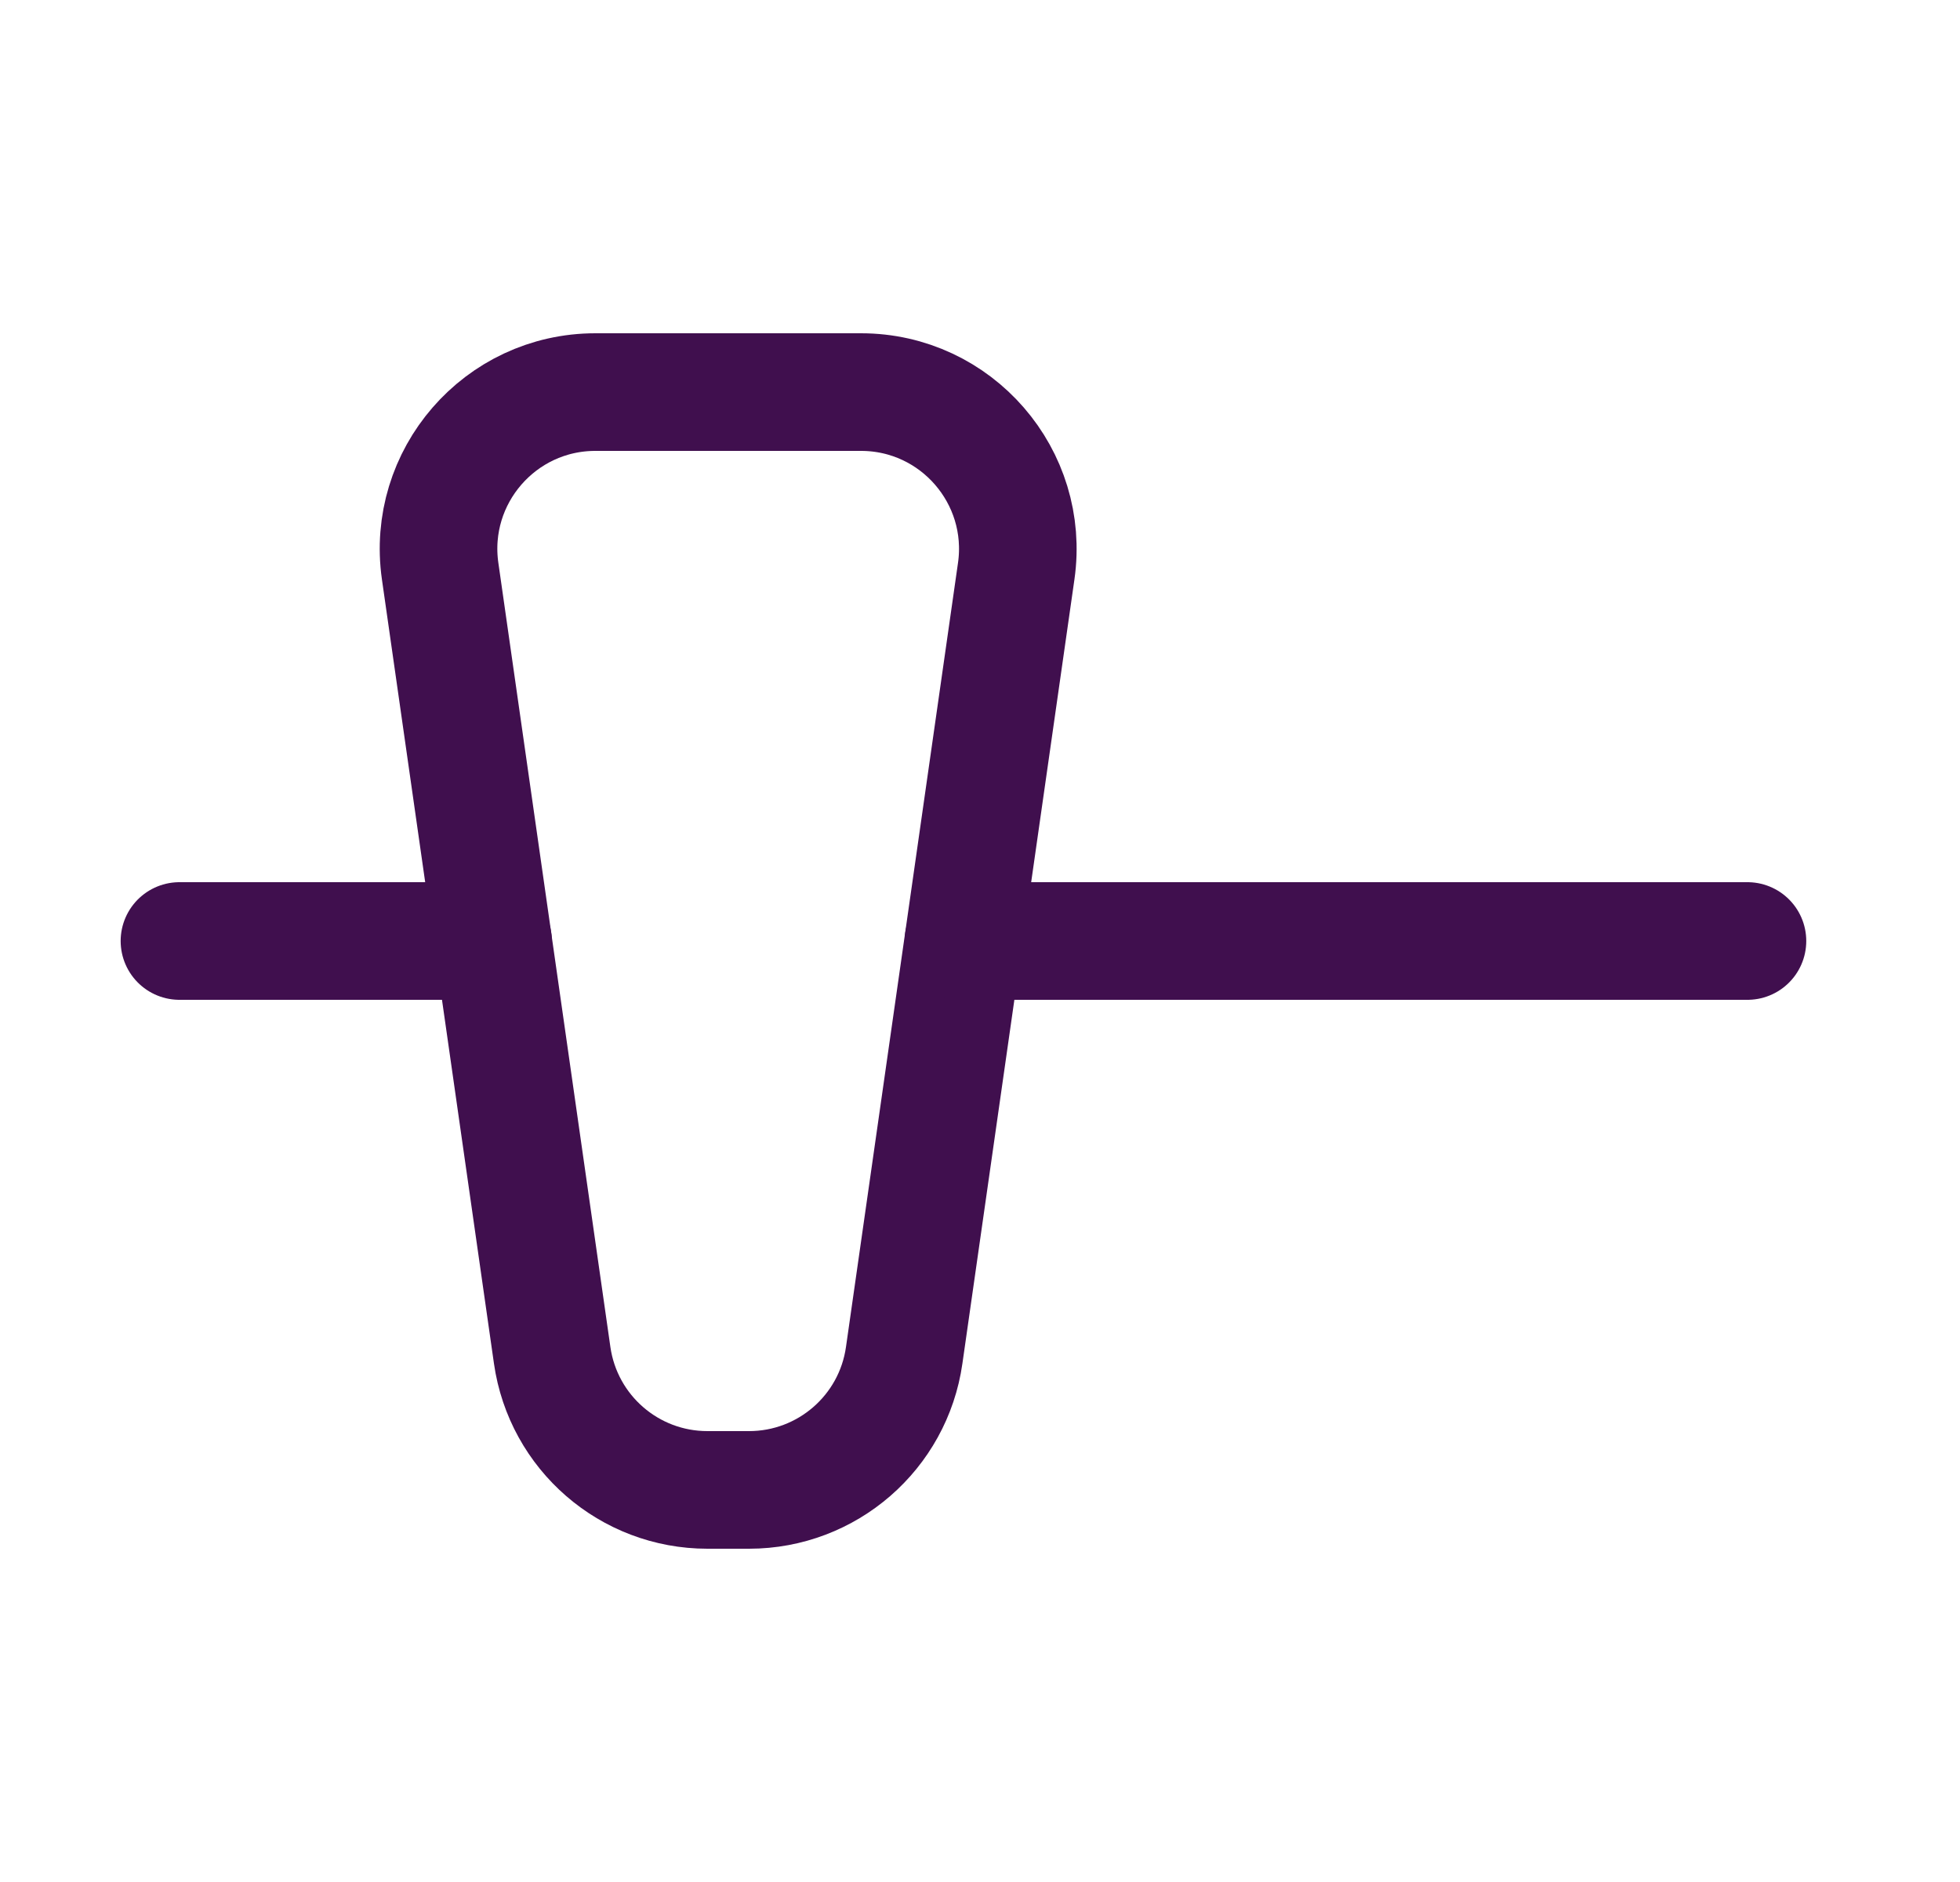 <?xml version="1.0" encoding="UTF-8"?> <svg xmlns="http://www.w3.org/2000/svg" width="25" height="24" viewBox="0 0 25 24" fill="none"><g id="Frame"><path id="Vector" d="M7.043 17.283L5.614 7.283C5.442 6.078 6.377 5 7.594 5H10.982C12.199 5 13.134 6.078 12.962 7.283L11.533 17.283C11.393 18.268 10.549 19 9.554 19H9.023C8.027 19 7.184 18.268 7.043 17.283Z" stroke="#400F4E" stroke-width="1.5"></path><path id="Vector_2" d="M2.289 12H6.289M22.289 12H12.289" stroke="#400F4E" stroke-width="1.5" stroke-linecap="round" stroke-linejoin="round"></path></g></svg> 